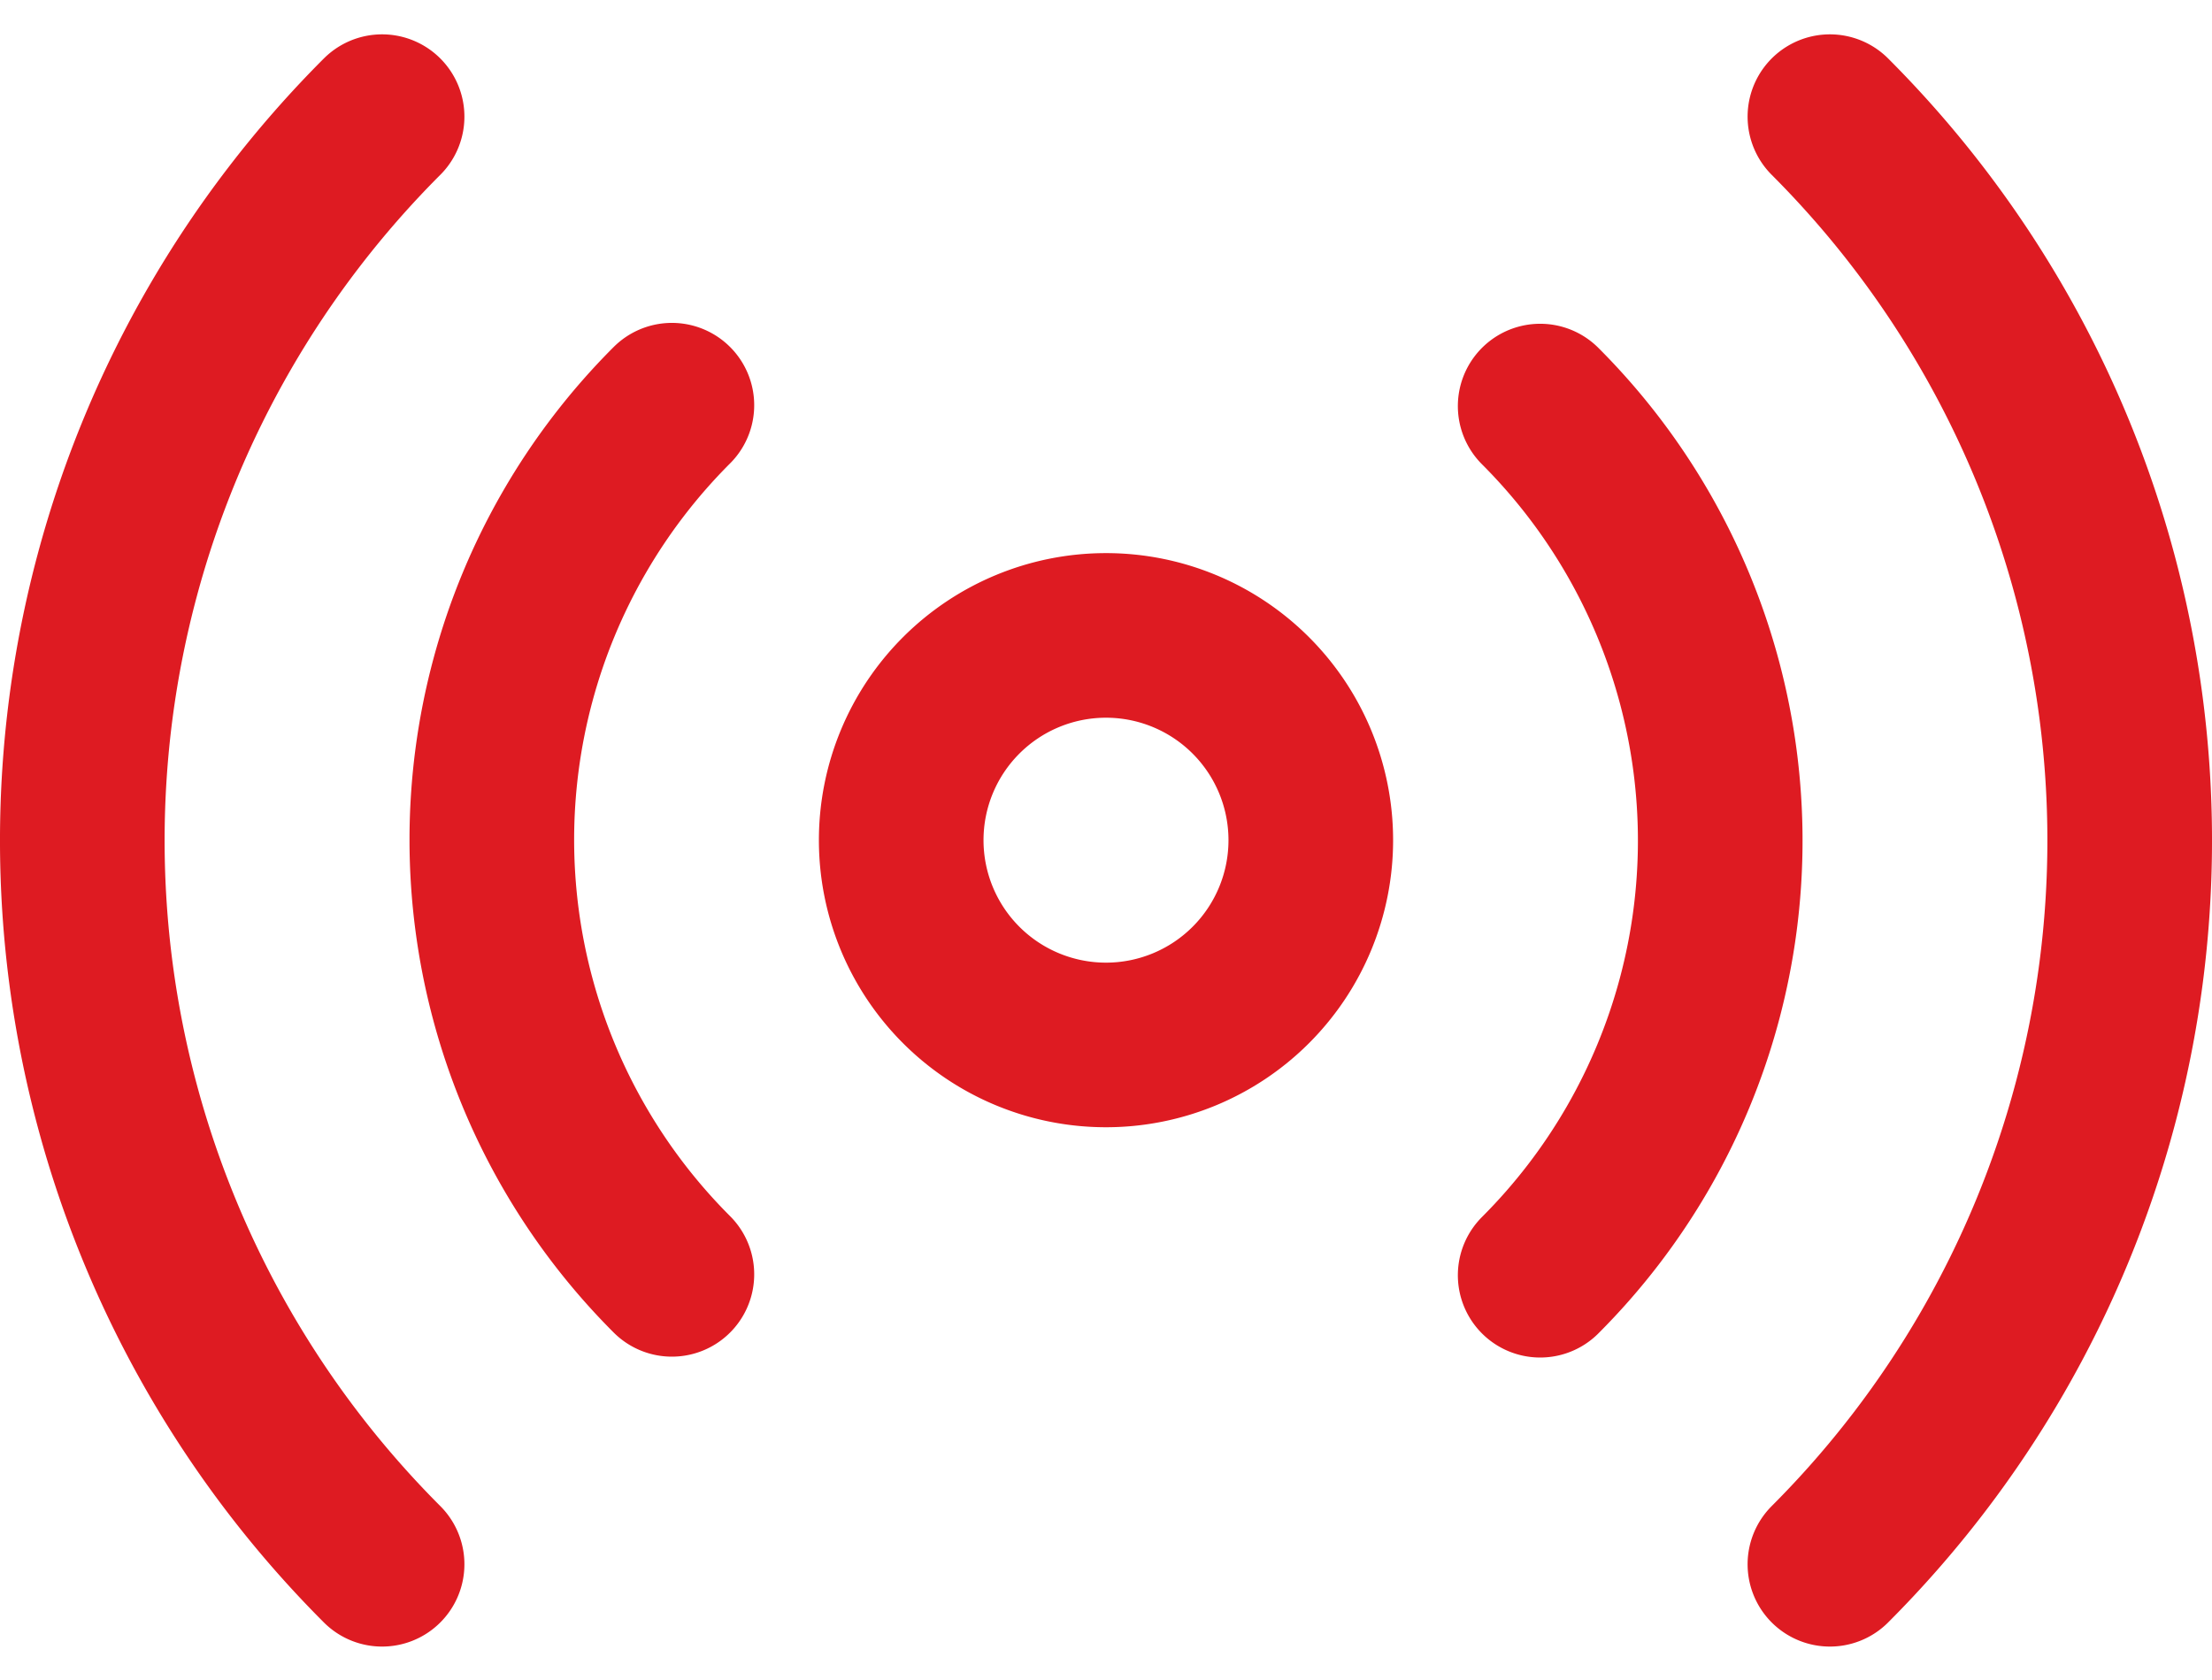 <svg xmlns="http://www.w3.org/2000/svg" width="40.31" height="30.626" viewBox="0 0 40.31 30.626">
  <g id="radio_icon" transform="translate(1.5 2.121)">
    <path id="Path_9074" data-name="Path 9074" d="M22.464,18.732A3.732,3.732,0,1,1,18.732,15,3.732,3.732,0,0,1,22.464,18.732Z" transform="translate(-0.077 -5.54)" fill="none" stroke="#de1b22" stroke-linecap="round" stroke-linejoin="round" stroke-width="3"/>
    <path id="Path_9075" data-name="Path 9075" d="M29.57,12.675a11.2,11.2,0,0,1,0,15.841M13.747,28.5a11.2,11.2,0,0,1,0-15.841M34.85,7.4a18.659,18.659,0,0,1,0,26.384m-26.384,0a18.659,18.659,0,0,1,0-26.384" transform="translate(-3.003 -7.395)" fill="none" stroke="#de1b22" stroke-linecap="round" stroke-linejoin="round" stroke-width="3"/>
  </g>
</svg>
